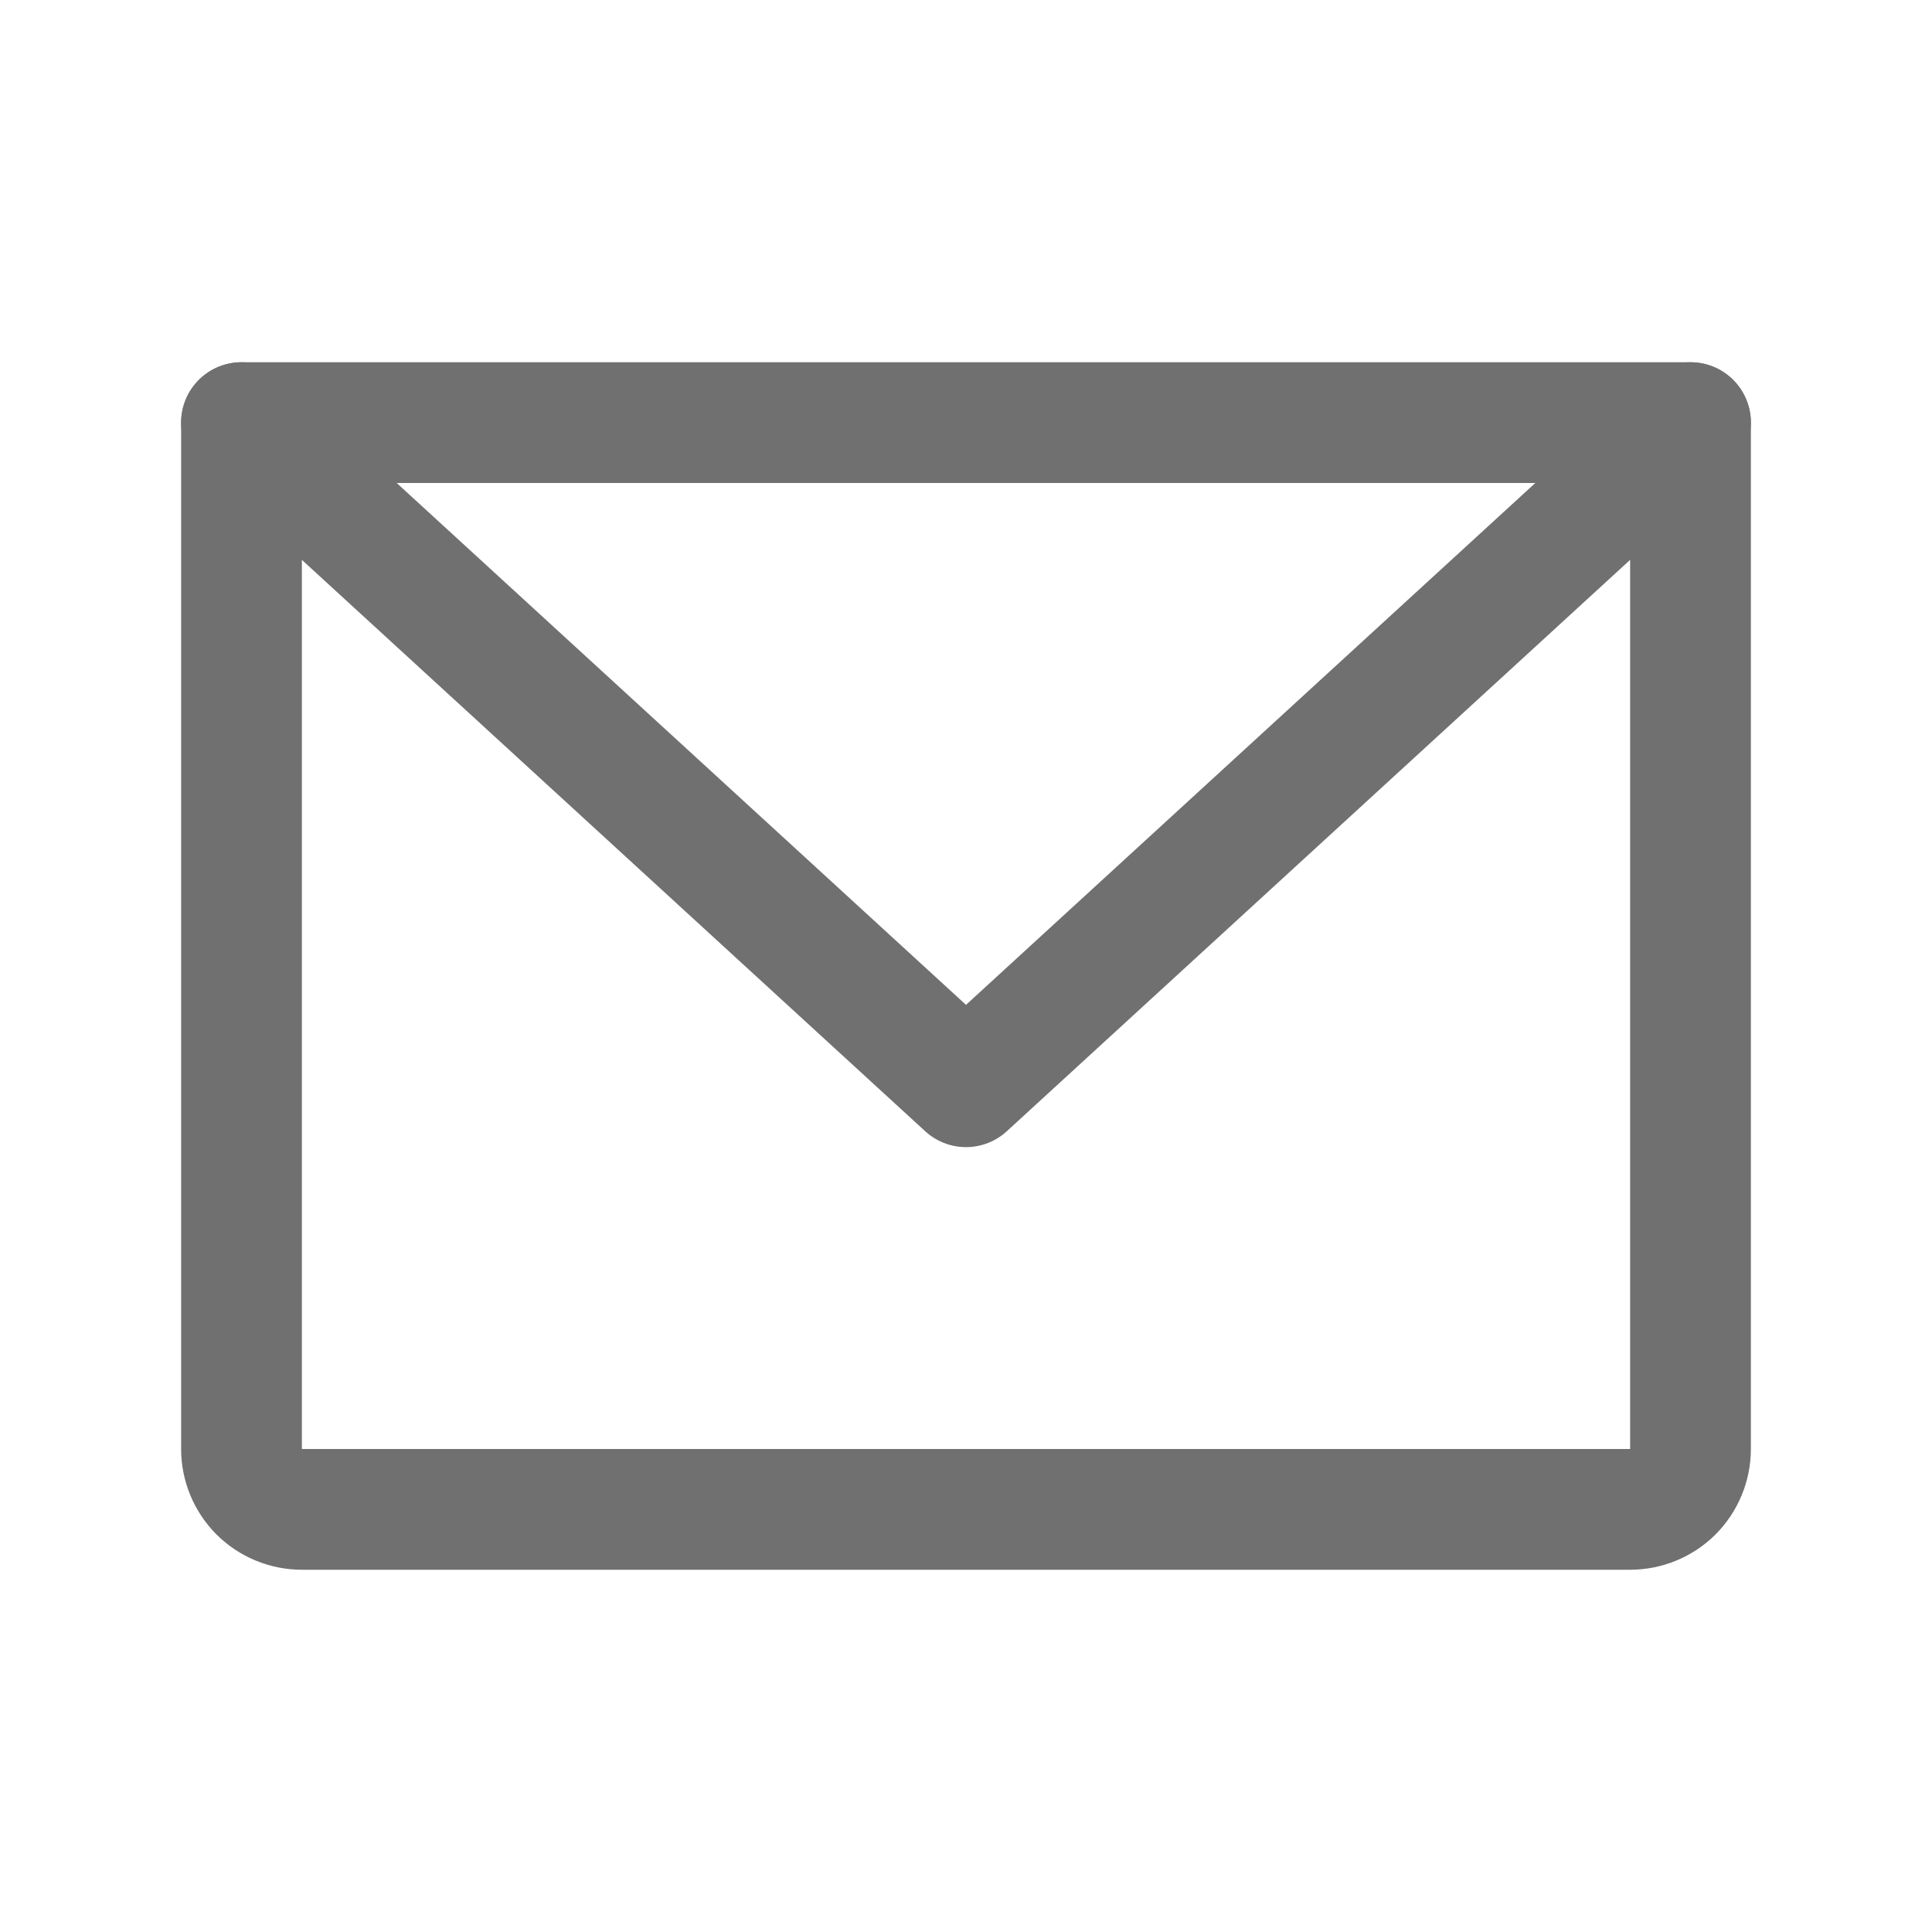 <svg width="16" height="16" viewBox="0 0 16 16" fill="none" xmlns="http://www.w3.org/2000/svg">
    <g clip-path="url(#clip0_24_907)">
        <path d="M2 3.5H14V12C14 12.133 13.947 12.26 13.854 12.354C13.76 12.447 13.633 12.5 13.5 12.5H2.5C2.367 12.5 2.24 12.447 2.146 12.354C2.053 12.26 2 12.133 2 12V3.5Z" stroke="#707070" stroke-linecap="round" stroke-linejoin="round"/>
        <path d="M14 3.5L8 9L2 3.5" stroke="#707070" stroke-linecap="round" stroke-linejoin="round"/>
    </g>
    <defs>
        <clipPath id="clip0_24_907">
            <rect width="16" height="16" fill="white"/>
        </clipPath>
    </defs>
</svg>
